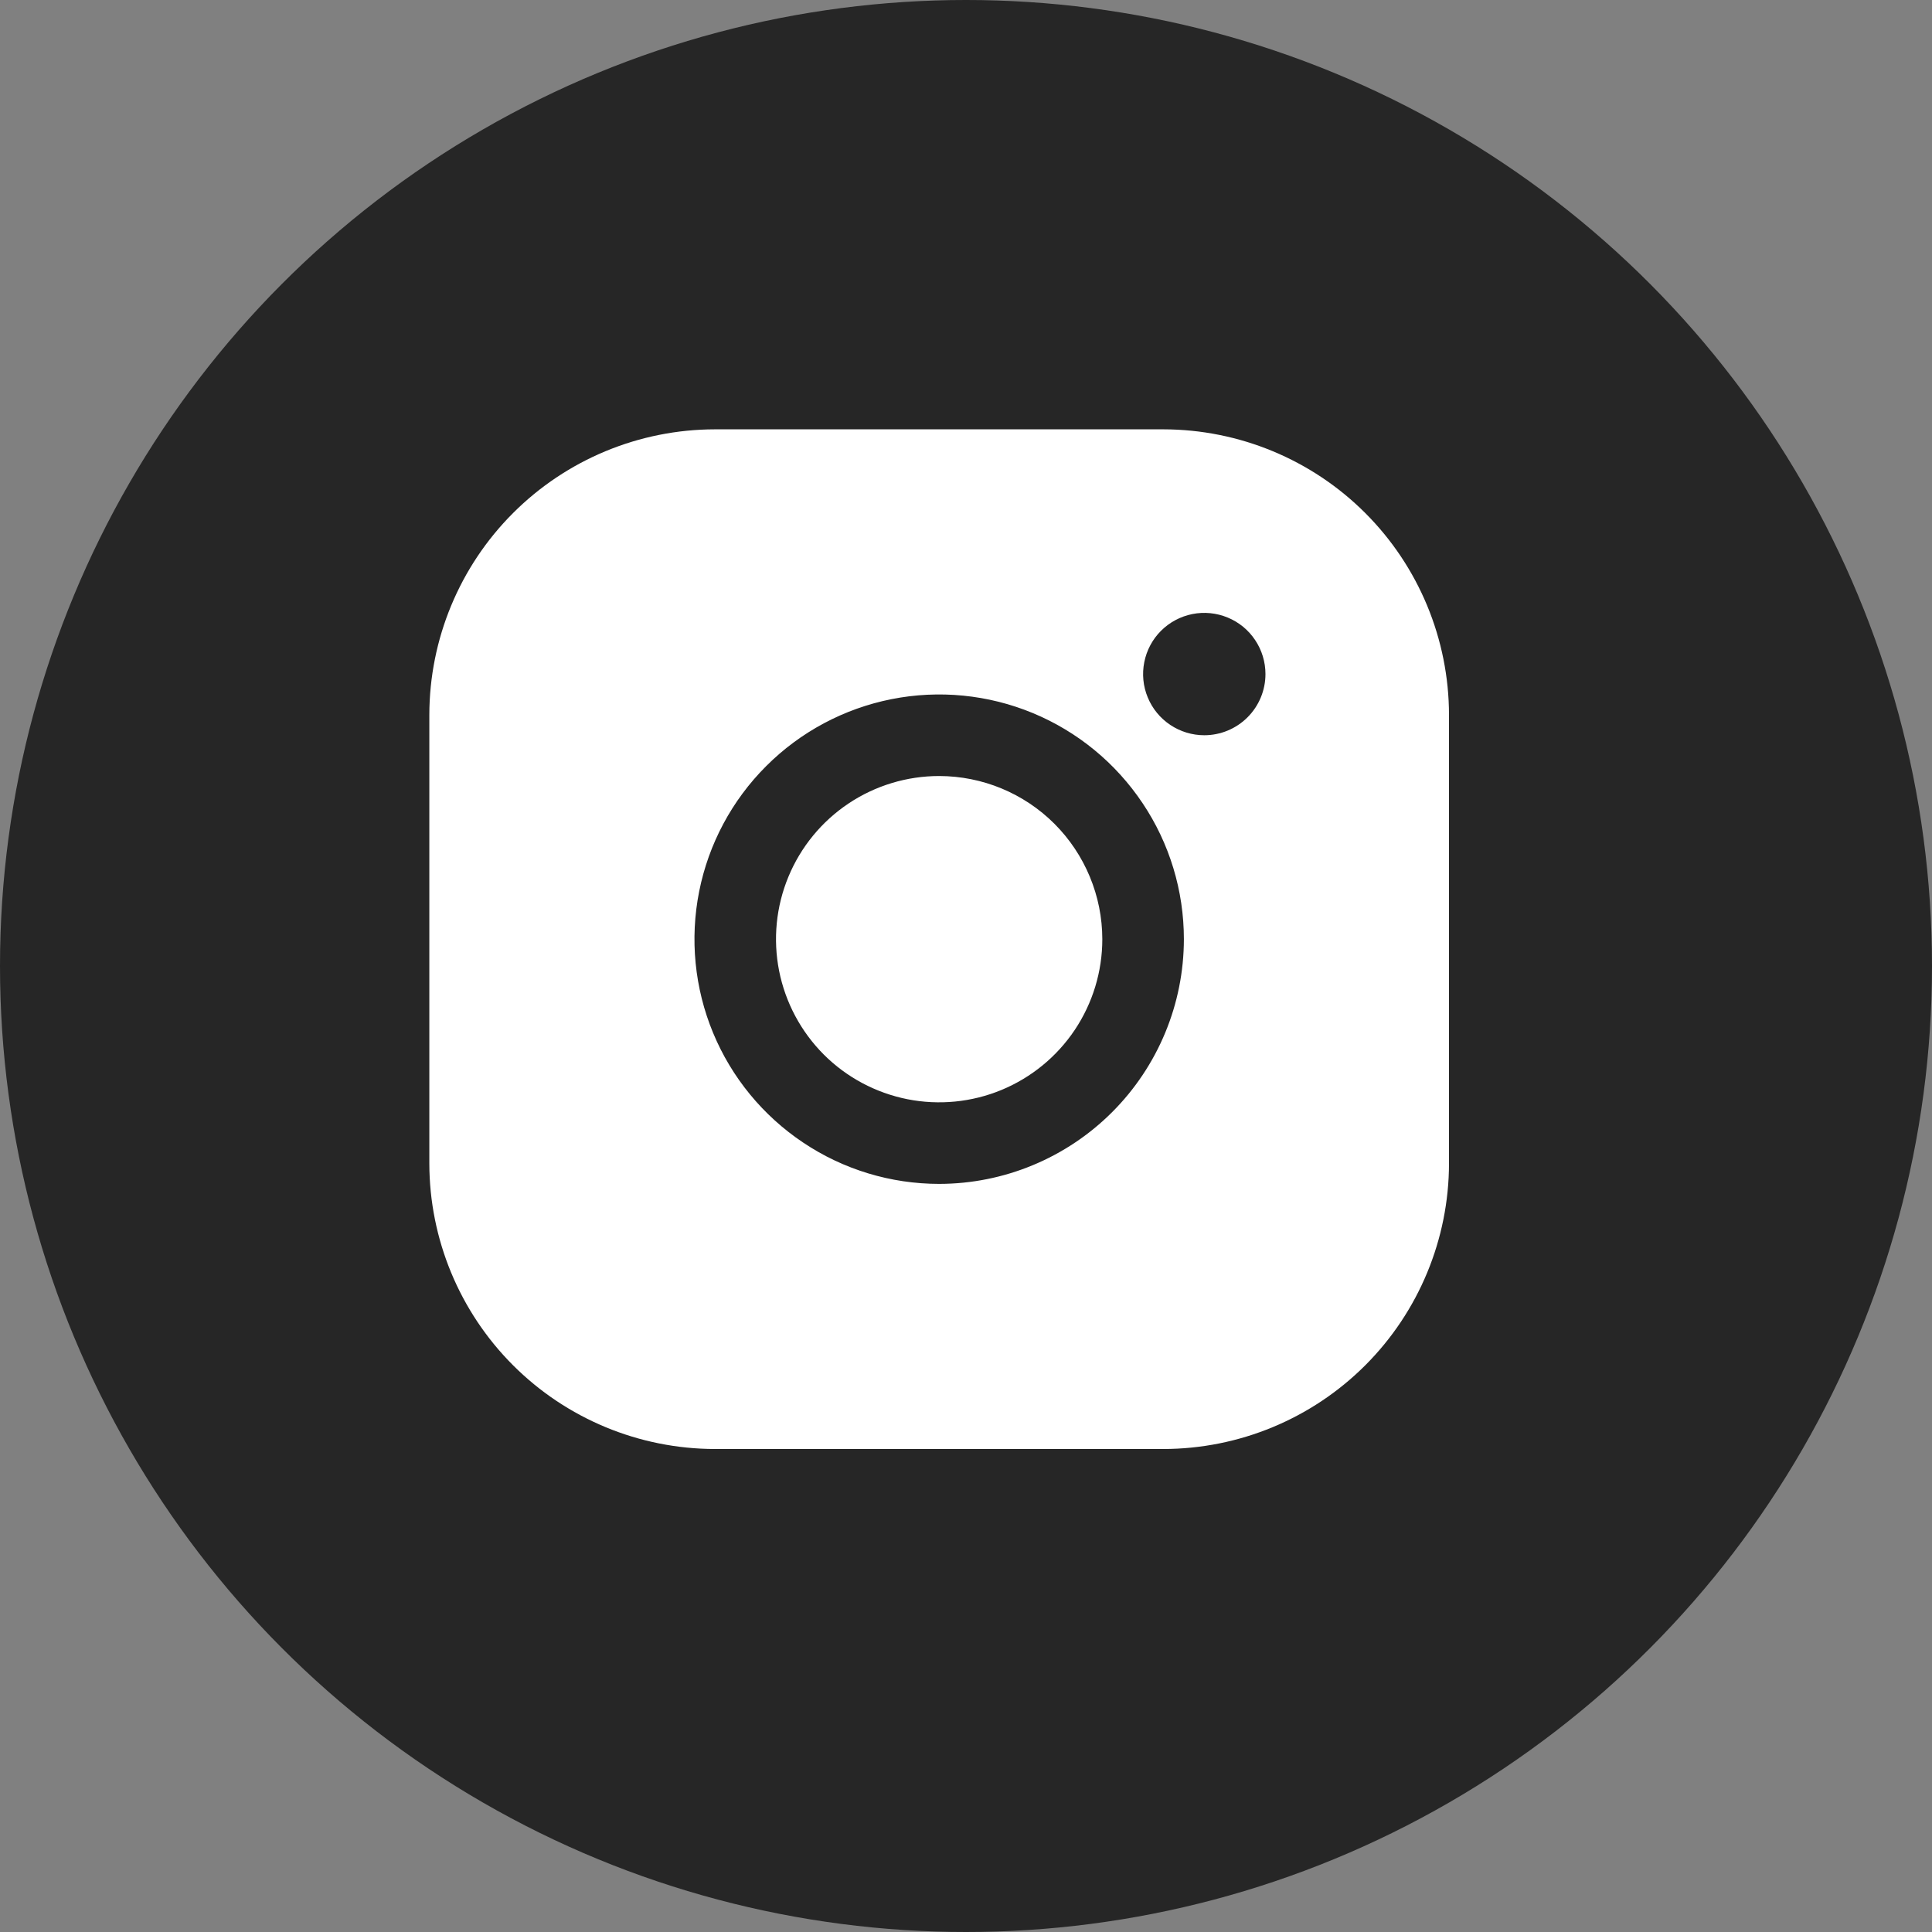 <?xml version="1.0" encoding="UTF-8"?> <svg xmlns="http://www.w3.org/2000/svg" width="36" height="36" viewBox="0 0 36 36" fill="none"><rect x="0" y="0" width="36" height="36" fill="#808080" stroke="none"/><circle cx="18" cy="18" r="18" fill="#262626"></circle><path d="M20.54 17.5C20.54 18.101 20.362 18.689 20.028 19.189C19.694 19.689 19.219 20.078 18.663 20.309C18.108 20.539 17.497 20.599 16.907 20.482C16.317 20.364 15.775 20.075 15.35 19.65C14.925 19.224 14.636 18.683 14.518 18.093C14.401 17.503 14.461 16.892 14.691 16.337C14.921 15.781 15.311 15.306 15.811 14.972C16.311 14.638 16.899 14.46 17.5 14.46C18.306 14.461 19.079 14.781 19.649 15.351C20.218 15.921 20.539 16.694 20.54 17.5ZM27 13.32V21.68C26.998 23.09 26.437 24.443 25.44 25.44C24.443 26.437 23.09 26.998 21.68 27H13.32C11.909 26.998 10.557 26.437 9.56 25.44C8.563 24.443 8.002 23.09 8 21.68V13.32C8.002 11.909 8.563 10.557 9.56 9.56C10.557 8.563 11.909 8.002 13.32 8H21.68C23.09 8.002 24.443 8.563 25.44 9.56C26.437 10.557 26.998 11.909 27 13.32ZM22.06 17.5C22.06 16.598 21.793 15.716 21.291 14.967C20.79 14.217 20.078 13.632 19.245 13.287C18.412 12.942 17.495 12.852 16.61 13.028C15.726 13.204 14.913 13.638 14.276 14.276C13.638 14.913 13.204 15.726 13.028 16.61C12.852 17.495 12.942 18.412 13.287 19.245C13.632 20.078 14.217 20.79 14.967 21.291C15.716 21.793 16.598 22.06 17.5 22.06C18.709 22.059 19.868 21.578 20.723 20.723C21.578 19.868 22.059 18.709 22.06 17.5ZM23.58 12.56C23.58 12.335 23.513 12.114 23.388 11.927C23.263 11.739 23.085 11.593 22.876 11.507C22.668 11.421 22.439 11.398 22.218 11.442C21.997 11.486 21.793 11.595 21.634 11.754C21.474 11.913 21.366 12.117 21.322 12.338C21.278 12.559 21.3 12.788 21.387 12.996C21.473 13.205 21.619 13.383 21.807 13.508C21.994 13.633 22.215 13.7 22.44 13.7C22.742 13.7 23.032 13.58 23.246 13.366C23.46 13.152 23.58 12.862 23.58 12.56Z" fill="white"></path></svg> 